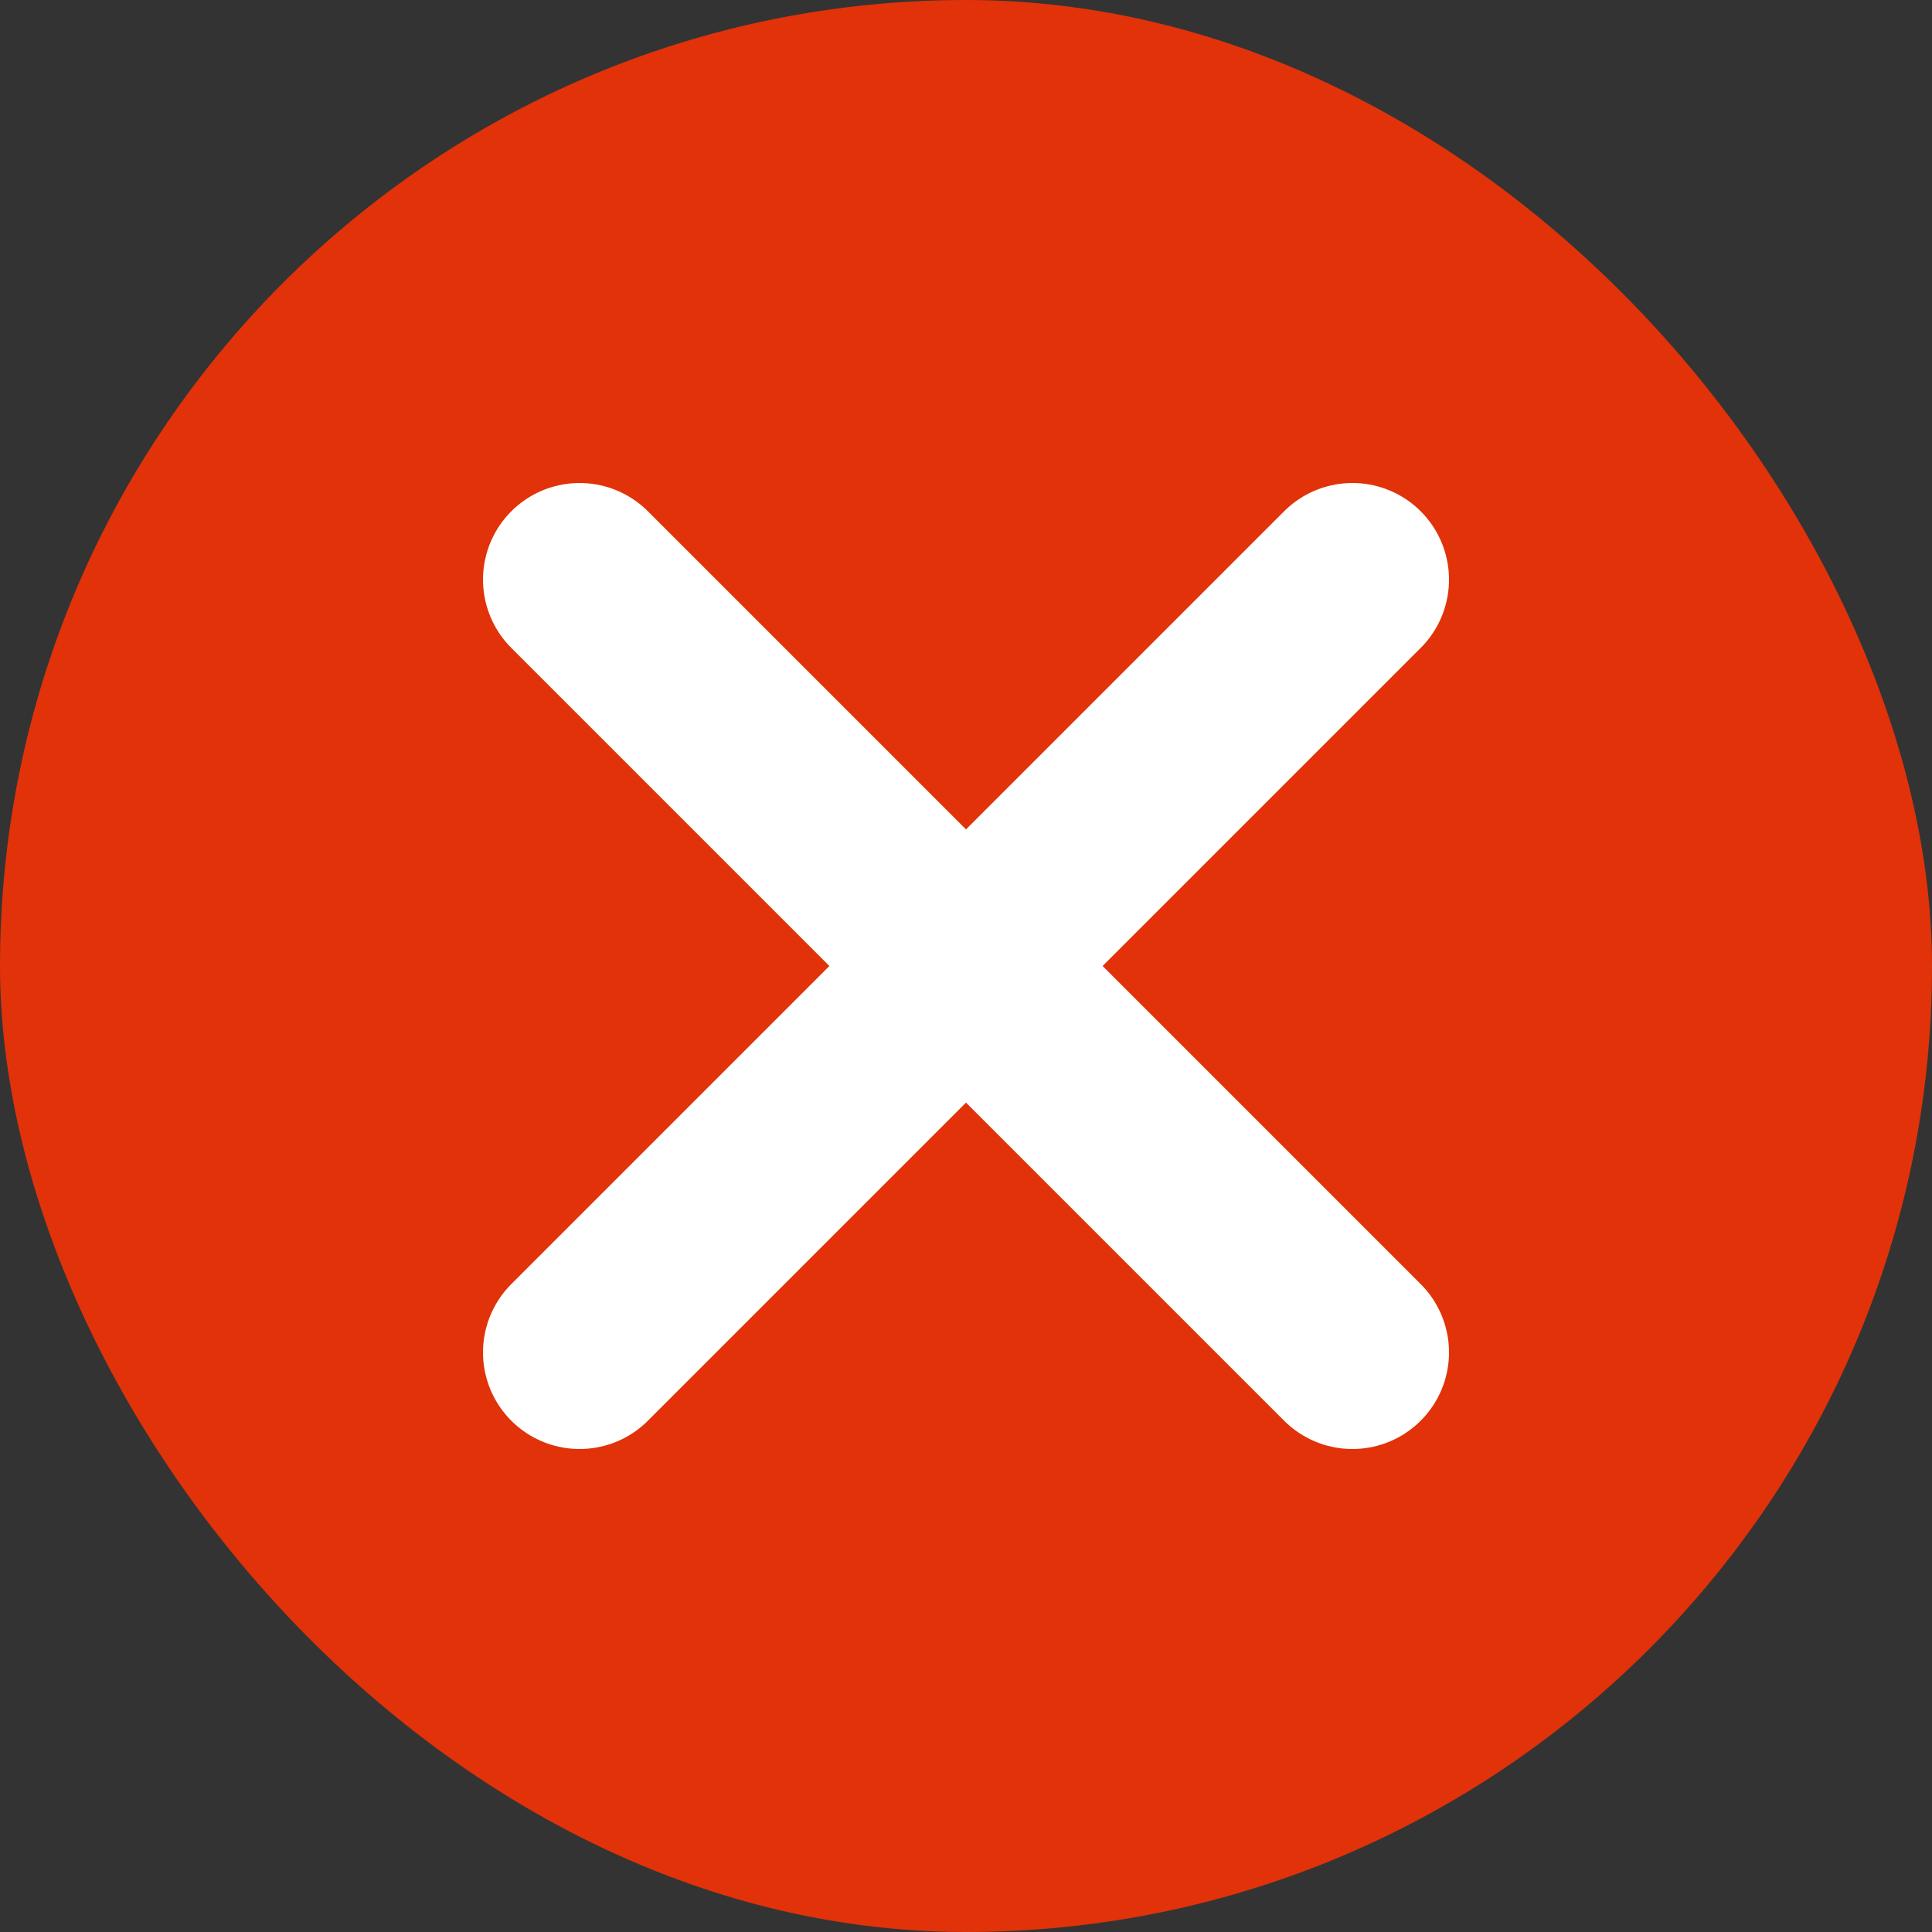 <svg width="10" height="10" fill="none" xmlns="http://www.w3.org/2000/svg"><rect width="100%" height="100%" fill="#333333" stroke="none"/><rect width="10" height="10" rx="5" fill="#E13209"/><g clip-path="url(#a)"><path d="m3 3 4 4M3 7l4-4" stroke="#fff" stroke-linecap="round" stroke-linejoin="round"/></g><defs><clipPath id="a"><path fill="#fff" transform="translate(2 2)" d="M0 0h6v6H0z"/></clipPath></defs></svg>